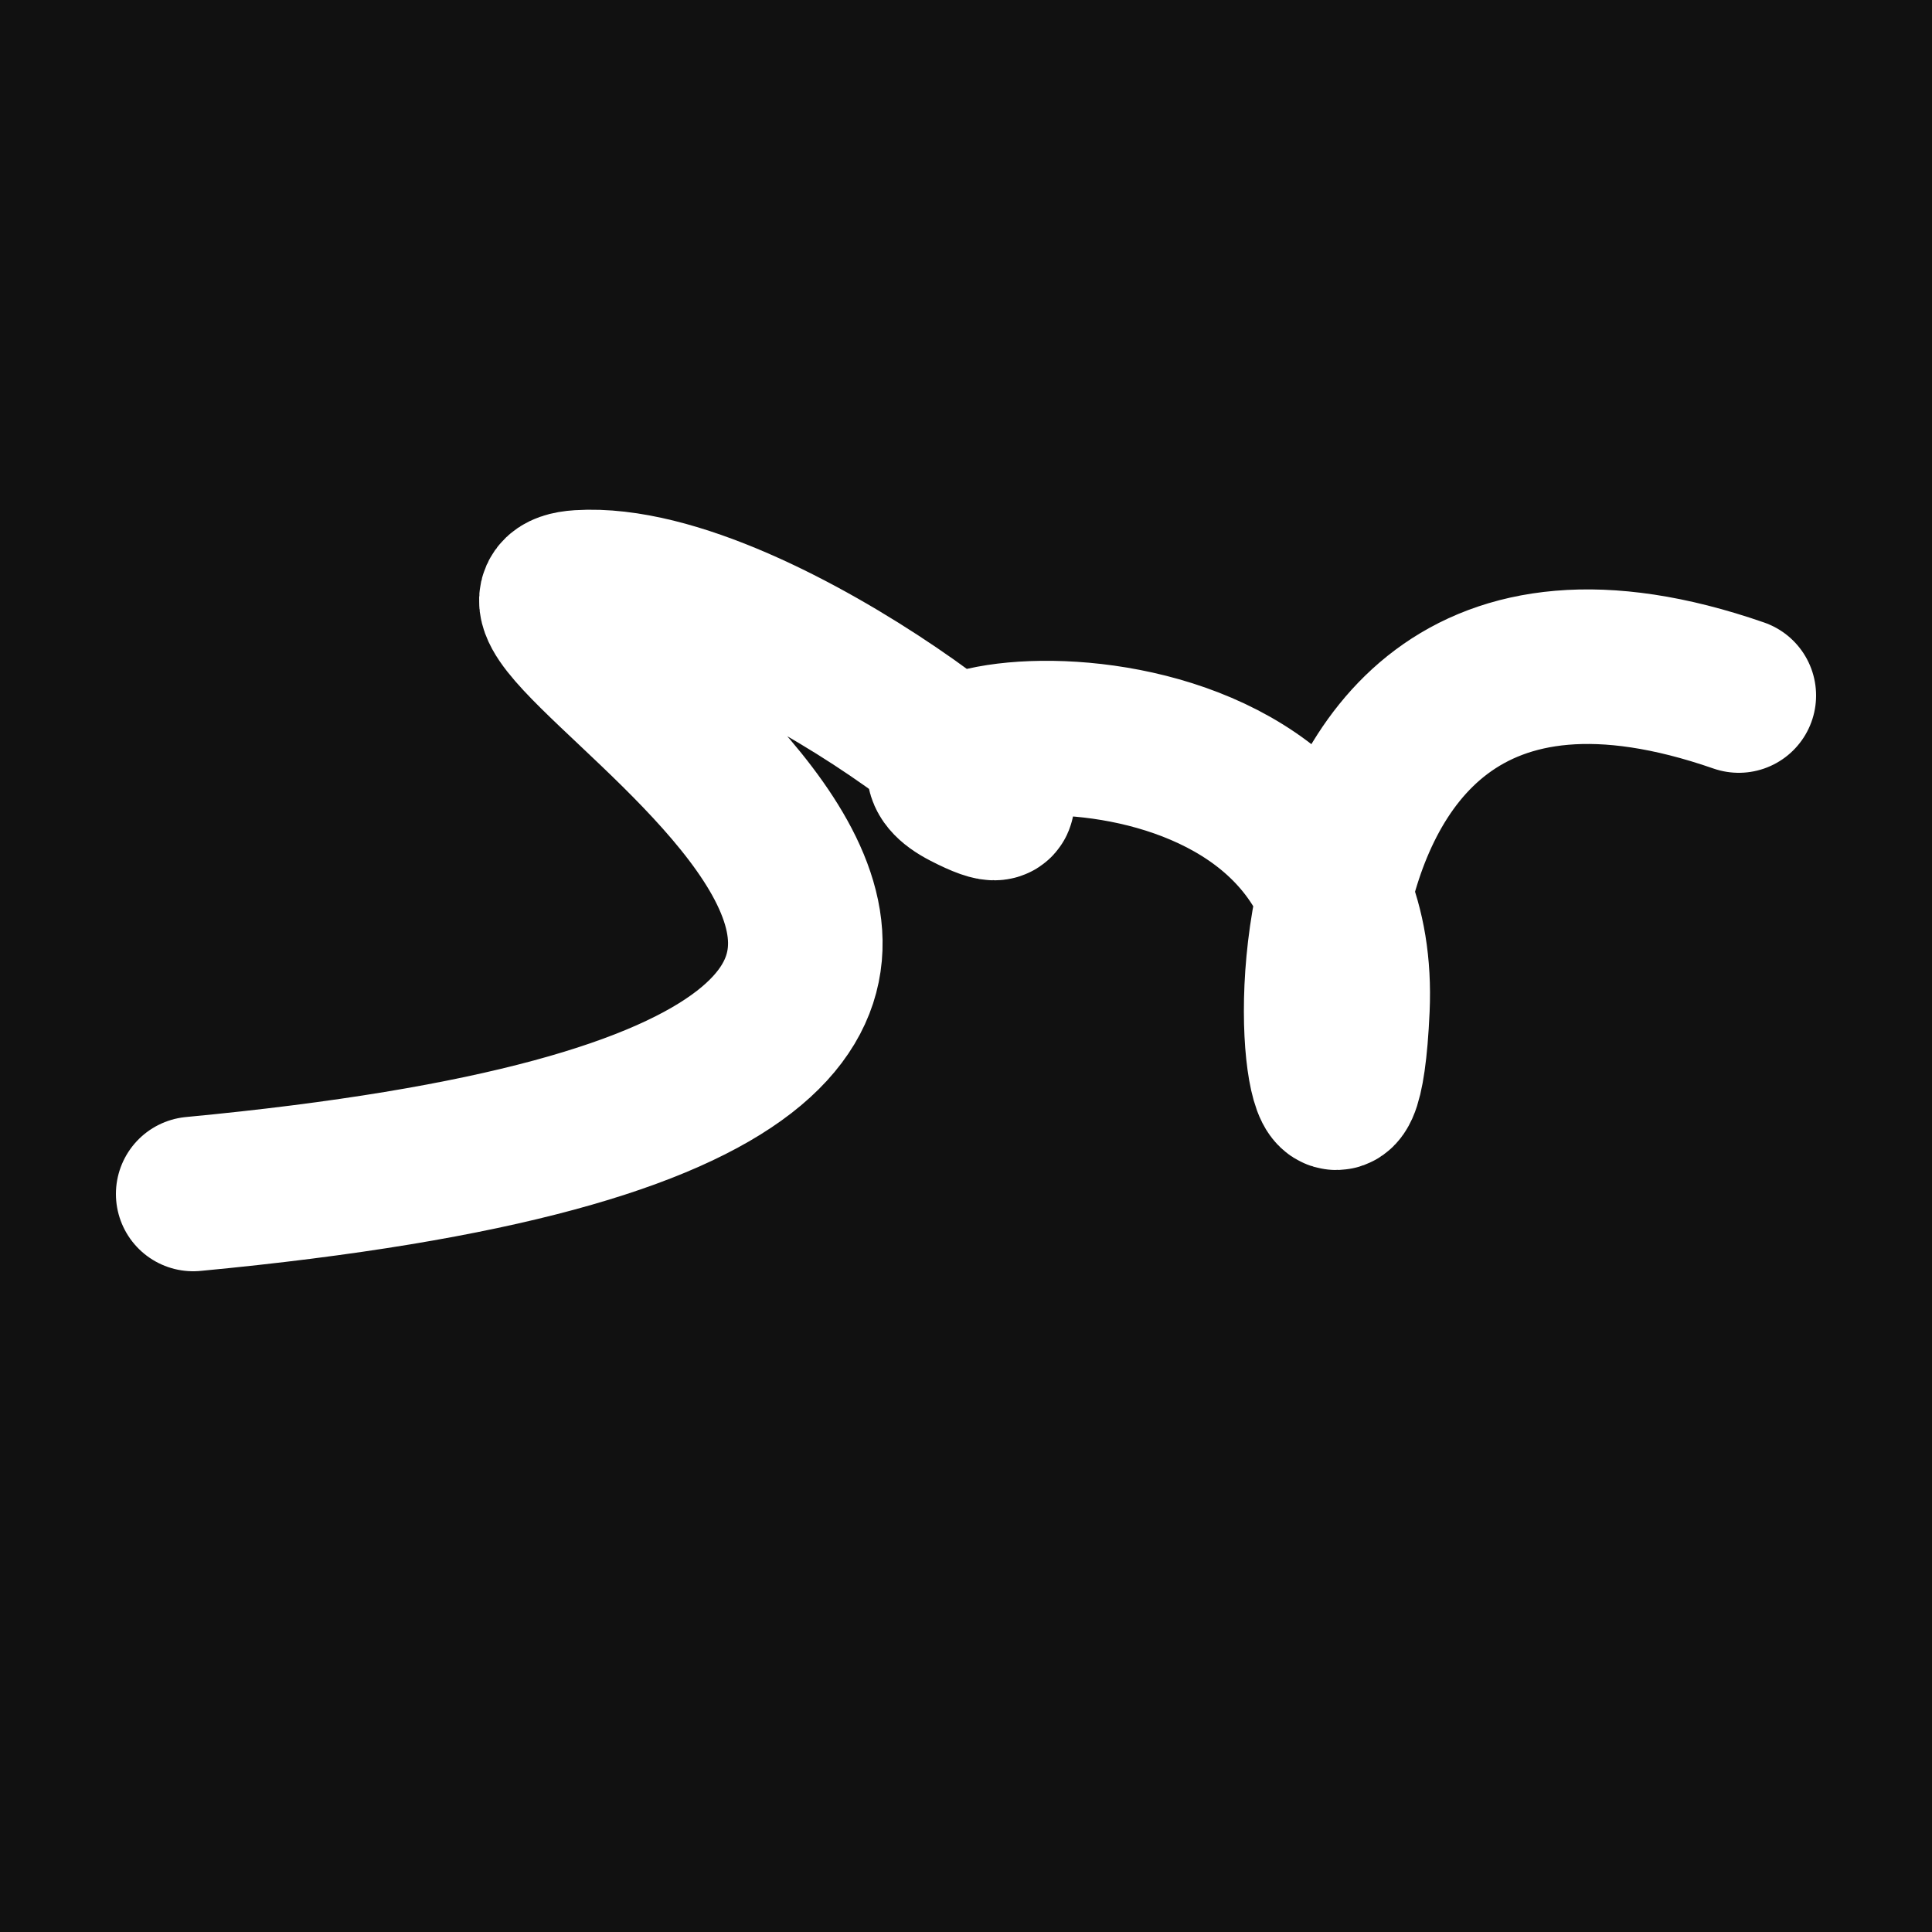 <svg xmlns="http://www.w3.org/2000/svg" version="1.2" viewBox="0 0 500 500"><rect x="0" y="0" width="500" height="500" fill="#111"><animate attributeName="fill" values="#000;#333;#000" dur="0.01s" repeatCount="indefinite"/></rect><path d="M 50,309 C 367,279 102,155 150,152 S 285,223 250,205 S 354,171 350,261 S 306,130 450,180" stroke="#fff" fill="none" stroke-width="40" stroke-linecap="round"><animate attributeName="stroke" values="#ff71ce;#01cdfe;#05ffa1" dur="0.1s" repeatCount="indefinite" calcMode="discrete"/><animate attributeName="d" values="M 50,309 C 367,279 102,155 150,152 S 285,223 250,205 S 354,171 350,261 S 306,130 450,180;M 50,231 C 193,107 120,259 150,270 S 134,240 250,309 S 364,344 350,152 S 177,229 450,256;M 50,270 C 107,367 259,102 150,309 S 331,129 250,152 S 378,103 350,205 S 229,306 450,180;M 50,309 C 367,279 102,155 150,152 S 285,223 250,205 S 354,171 350,261 S 306,130 450,180;M 50,152 C 279,177 155,211 150,205 S 284,202 250,261 S 251,359 350,348 S 130,230 450,255;M 50,205 C 177,229 211,398 150,261 S 293,131 250,348 S 269,154 350,243 S 230,205 450,329;M 50,309 C 367,279 102,155 150,152 S 285,223 250,205 S 354,171 350,261 S 306,130 450,180" dur="0.95s" repeatCount="indefinite"/><animate attributeName="stroke-width" values="10;50;10" dur="0.7s" repeatCount="indefinite"/></path></svg>